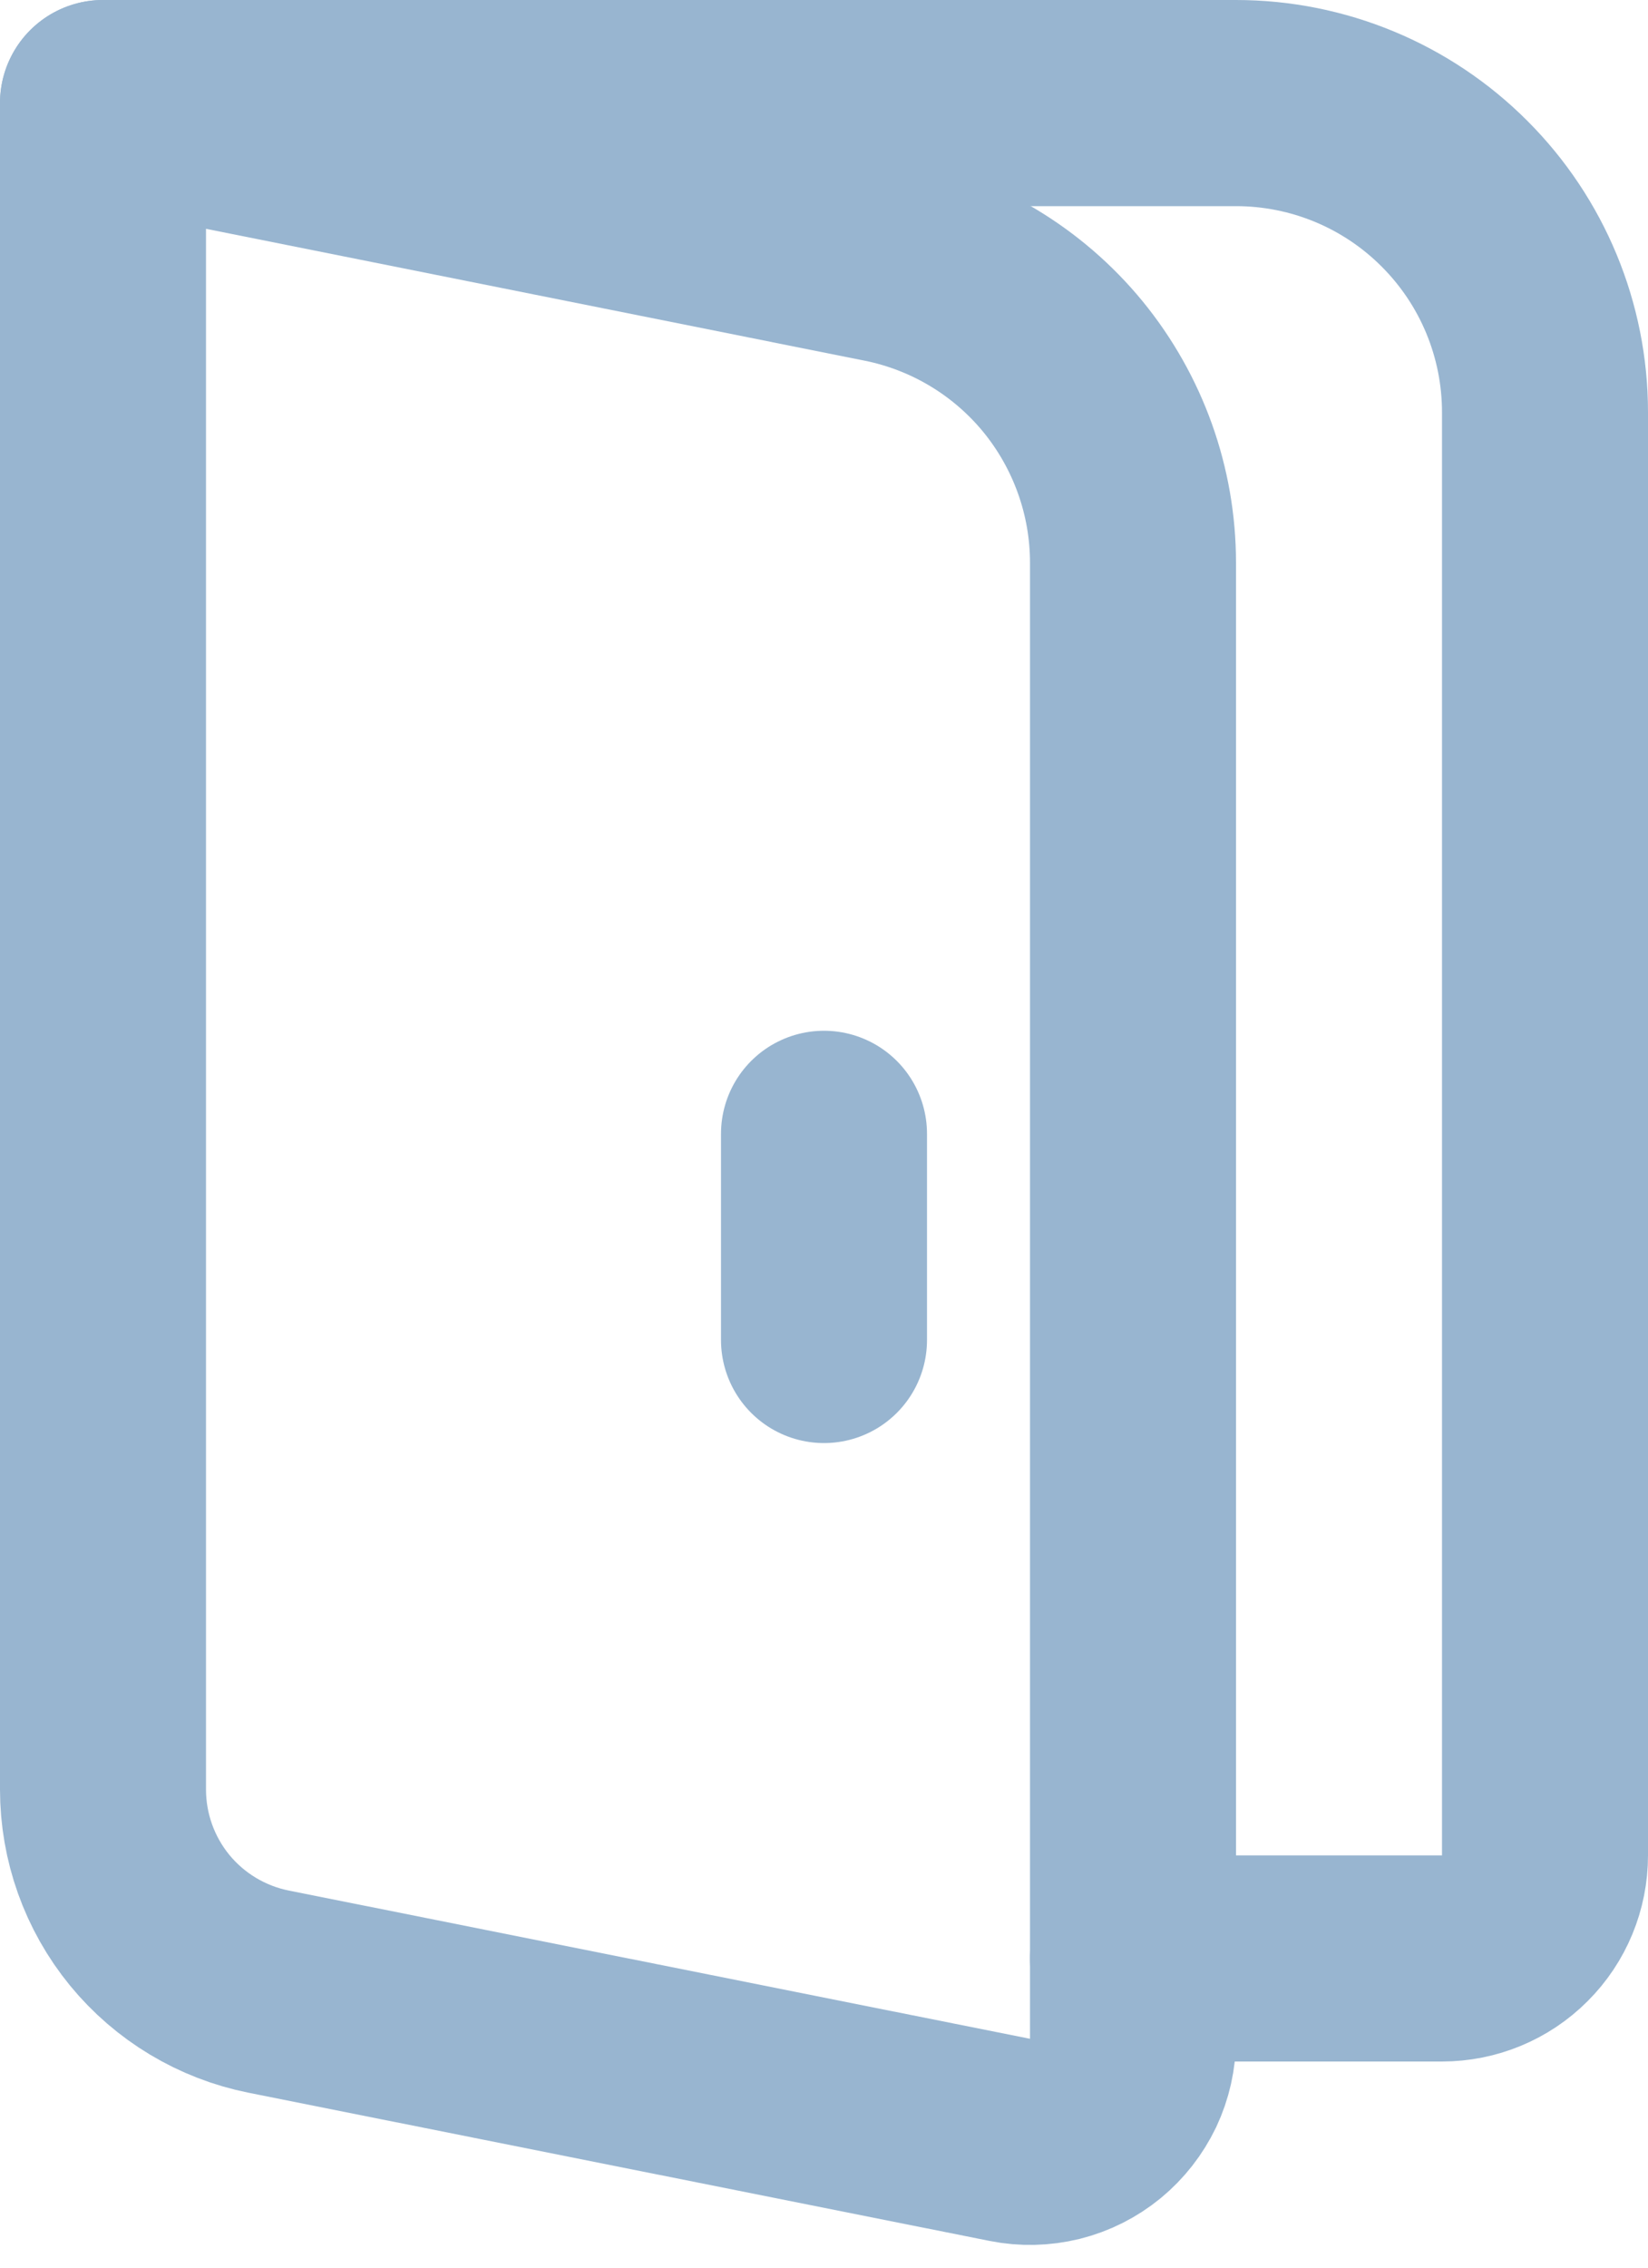<svg width="16" height="22" viewBox="0 0 16 22" fill="none" xmlns="http://www.w3.org/2000/svg">
<path d="M1 1H12C12.796 1 13.559 1.316 14.121 1.879C14.684 2.441 15 3.204 15 4V18C15 18.265 14.895 18.52 14.707 18.707C14.52 18.895 14.265 19 14 19H11" stroke="#98B5D0" stroke-width="2" stroke-linecap="round" stroke-linejoin="round"/>
<path d="M8 11V13M1 1L8.588 2.518C9.268 2.654 9.88 3.021 10.32 3.557C10.759 4.094 11 4.766 11 5.459V19.78C11 19.928 10.967 20.074 10.904 20.208C10.84 20.341 10.748 20.459 10.634 20.553C10.519 20.647 10.386 20.714 10.242 20.75C10.099 20.785 9.949 20.789 9.804 20.76L2.608 19.322C2.154 19.231 1.746 18.986 1.453 18.629C1.16 18.271 1 17.823 1 17.36V1Z" stroke="#98B5D0" stroke-width="2" stroke-linecap="round" stroke-linejoin="round"/>
</svg>
